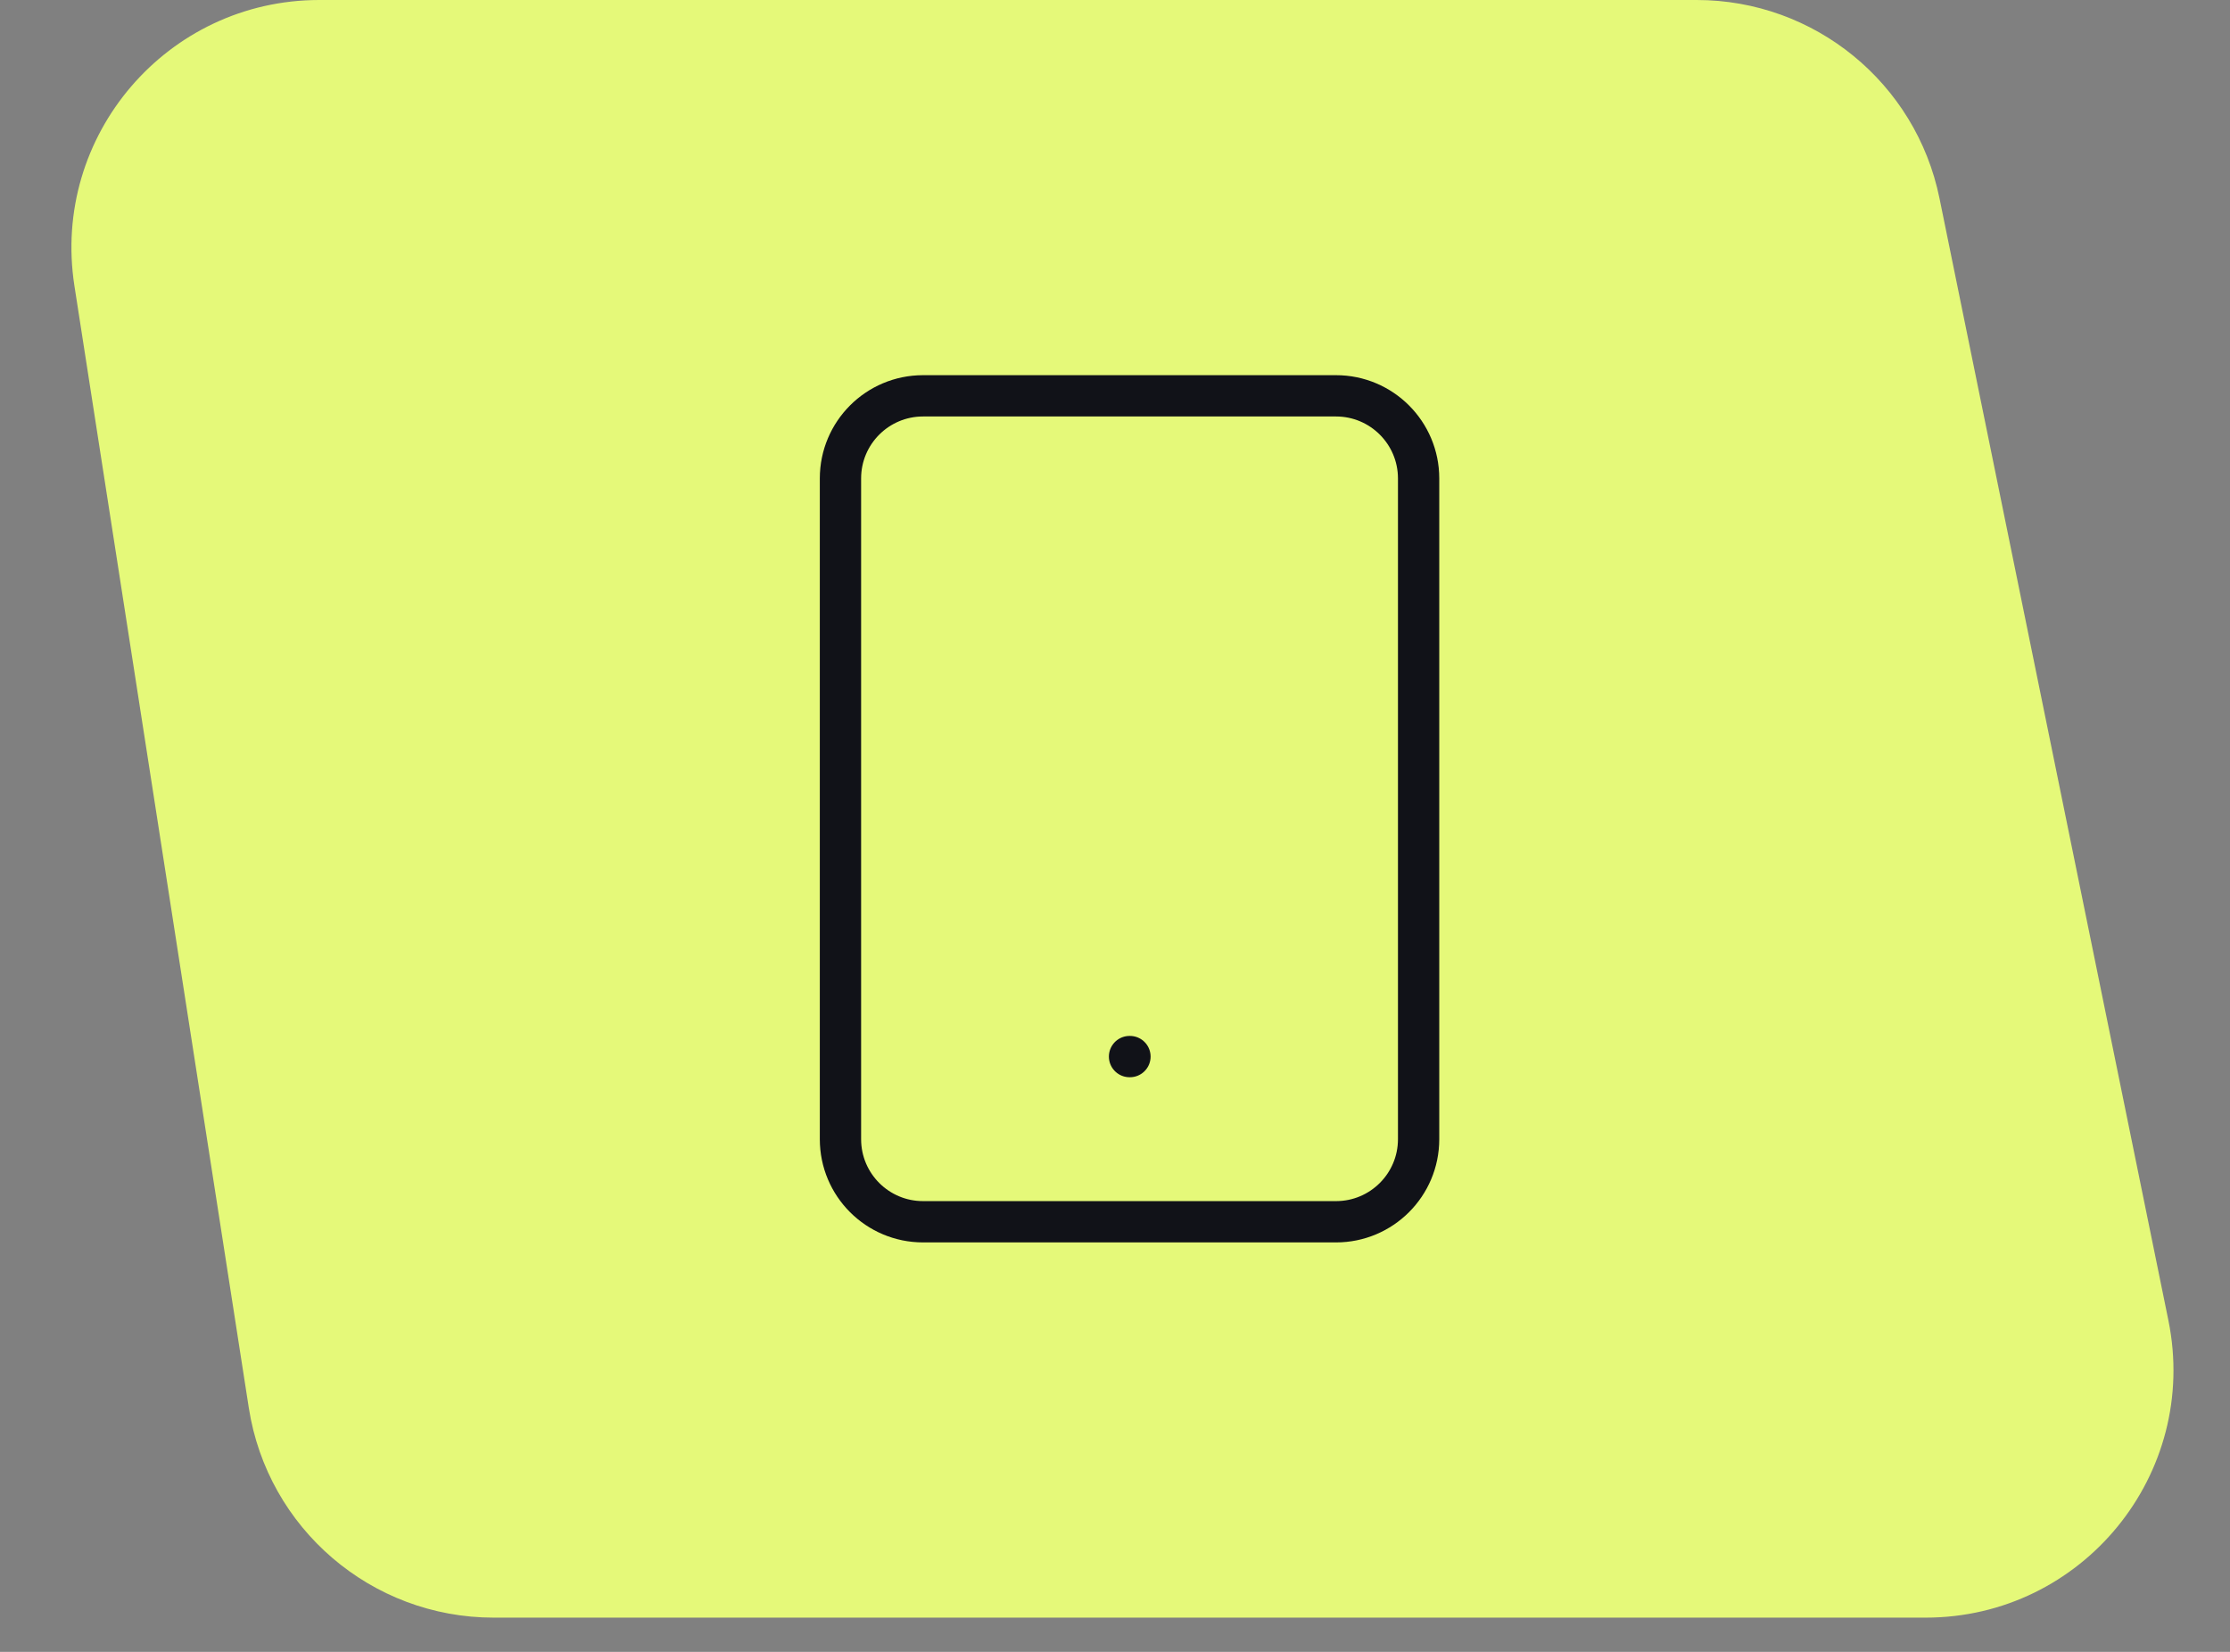 <svg width="54" height="40" viewBox="0 0 54 40" fill="none" xmlns="http://www.w3.org/2000/svg">
<rect x="0" y="0" width="54" height="40" fill="#808080" stroke="none"/>
<path d="M1.802 6.921C1.237 3.284 4.05 0 7.731 0H41.086C43.937 0 46.395 2.007 46.965 4.801L52.508 31.972C53.267 35.691 50.425 39.171 46.629 39.171H11.954C8.996 39.171 6.479 37.015 6.025 34.092L1.802 6.921Z" fill="#E5F979"/>
<path d="M32.352 9.585H22.352C21.247 9.585 20.352 10.481 20.352 11.585V27.585C20.352 28.69 21.247 29.585 22.352 29.585H32.352C33.456 29.585 34.352 28.69 34.352 27.585V11.585C34.352 10.481 33.456 9.585 32.352 9.585Z" stroke="#111218" stroke-linecap="round" stroke-linejoin="round"/>
<path d="M27.352 25.585H27.362" stroke="#111218" stroke-linecap="round" stroke-linejoin="round"/>
</svg>
